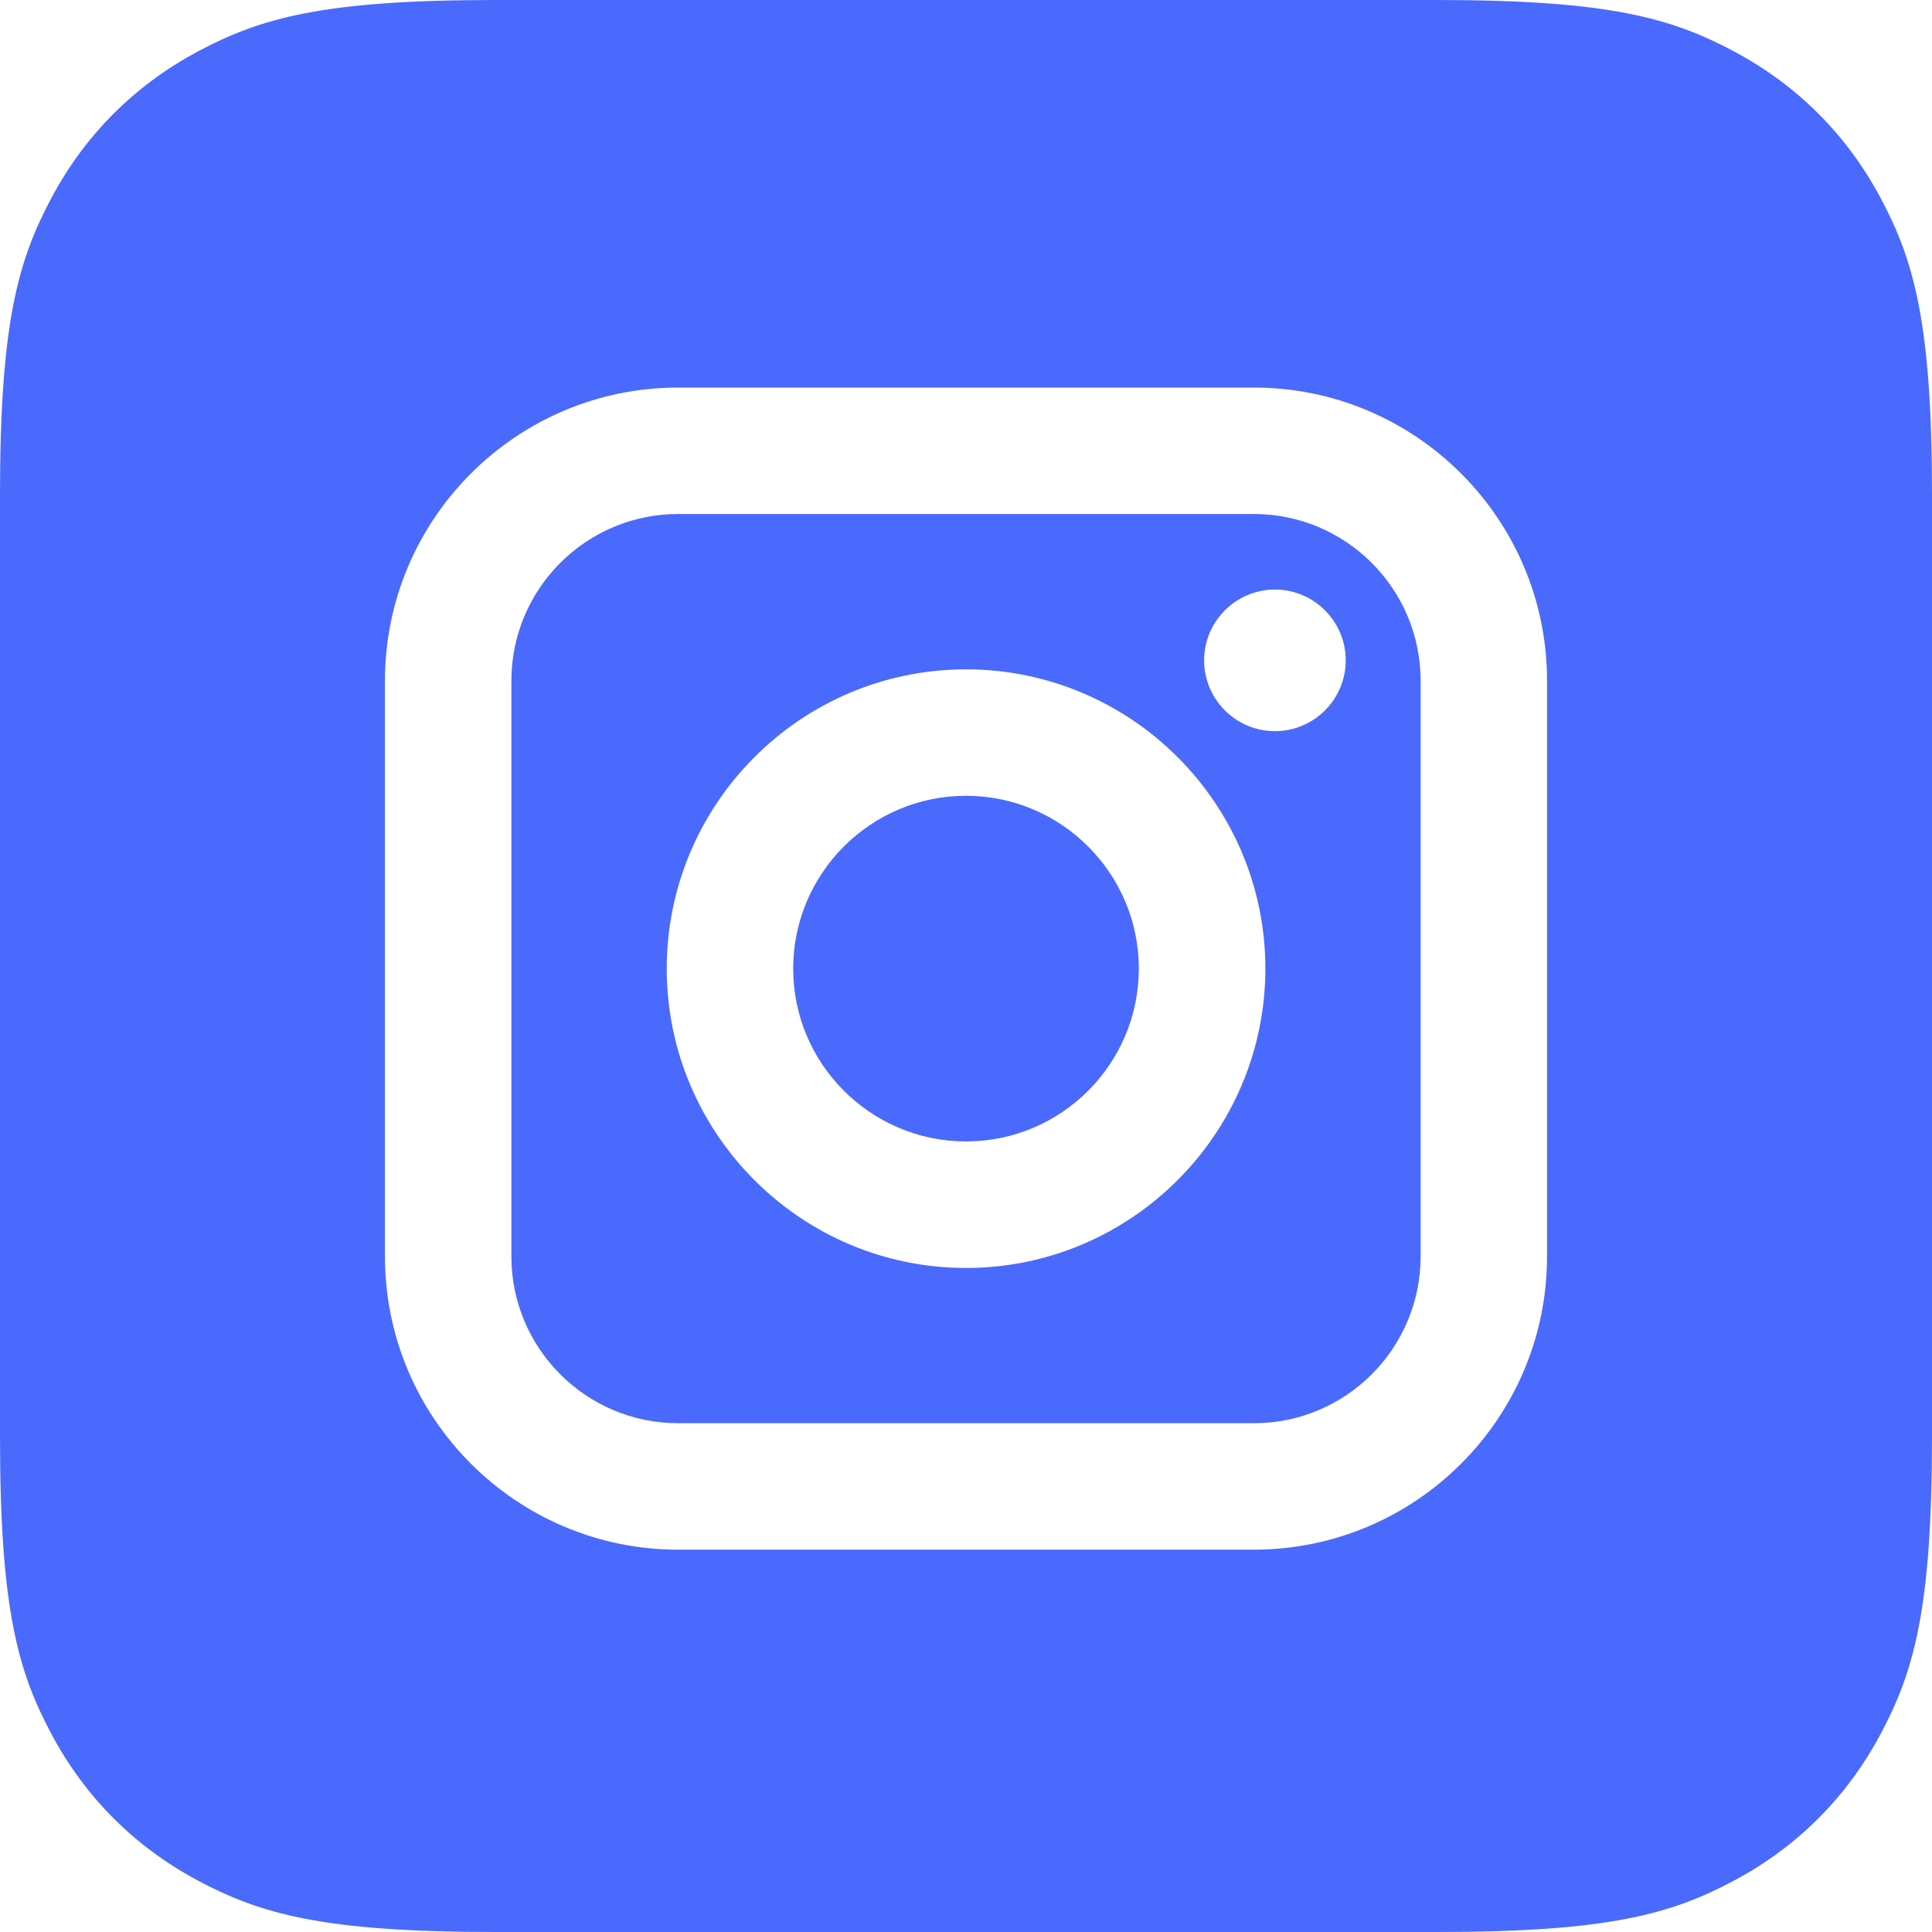 <?xml version="1.0" encoding="UTF-8"?>
<svg width="20px" height="20px" viewBox="0 0 20 20" version="1.1" xmlns="http://www.w3.org/2000/svg" xmlns:xlink="http://www.w3.org/1999/xlink">
    <title>DB535DB2-E595-4052-8D85-7372584D3002@1x</title>
    <g id="01.-UI-kit" stroke="none" stroke-width="1" fill="none" fill-rule="evenodd">
        <g transform="translate(-791, -7235)" fill="#4A69FD" id="footer">
            <g transform="translate(4, 7068)">
                <g id="legal" transform="translate(785, 40)">
                    <g id="socials" transform="translate(0, 42)">
                        <g id="instagram" transform="translate(0, 76)">
                            <g id="facebook" transform="translate(0, 7)">
                                <path d="M14.98,7.321 L9.02,7.321 C8.068,7.321 7.294,8.095 7.294,9.047 L7.294,15.007 C7.294,15.959 8.068,16.733 9.02,16.733 L14.98,16.733 C15.932,16.733 16.706,15.959 16.706,15.007 L16.706,9.047 C16.706,8.095 15.932,7.321 14.98,7.321 Z M12,15.126 C10.292,15.126 8.902,13.736 8.902,12.027 C8.902,10.319 10.292,8.929 12,8.929 C13.709,8.929 15.099,10.319 15.099,12.027 C15.099,13.735 13.708,15.126 12,15.126 Z M16.872,2 C18.655,2 19.302,2.186 19.954,2.534 C20.606,2.883 21.117,3.394 21.466,4.046 C21.814,4.698 22,5.345 22,7.128 L22,16.872 C22,18.655 21.814,19.302 21.466,19.954 C21.117,20.606 20.606,21.117 19.954,21.466 C19.302,21.814 18.655,22 16.872,22 L7.128,22 C5.345,22 4.698,21.814 4.046,21.466 C3.394,21.117 2.883,20.606 2.534,19.954 C2.186,19.302 2,18.655 2,16.872 L2,7.128 C2,5.345 2.186,4.698 2.534,4.046 C2.883,3.394 3.394,2.883 4.046,2.534 C4.698,2.186 5.345,2 7.128,2 L16.872,2 Z M14.98,6.012 L9.02,6.012 C7.346,6.012 5.985,7.373 5.985,9.047 L5.985,9.047 L5.985,15.007 C5.985,16.681 7.346,18.042 9.02,18.042 L9.02,18.042 L14.98,18.042 C16.654,18.042 18.015,16.681 18.015,15.007 L18.015,15.007 L18.015,9.047 C18.015,7.373 16.654,6.012 14.98,6.012 L14.98,6.012 Z M12,10.238 C12.986,10.238 13.789,11.041 13.789,12.027 C13.789,13.013 12.987,13.816 12,13.816 C11.014,13.816 10.211,13.013 10.211,12.027 C10.211,11.041 11.014,10.238 12,10.238 Z M15.198,8.103 C15.602,8.103 15.931,8.432 15.931,8.836 C15.931,9.24 15.602,9.569 15.198,9.569 C14.794,9.569 14.465,9.24 14.465,8.836 C14.465,8.432 14.794,8.103 15.198,8.103 Z" id="Shape"></path>
                            </g>
                        </g>
                    </g>
                </g>
            </g>
        </g>
    </g>
</svg>
